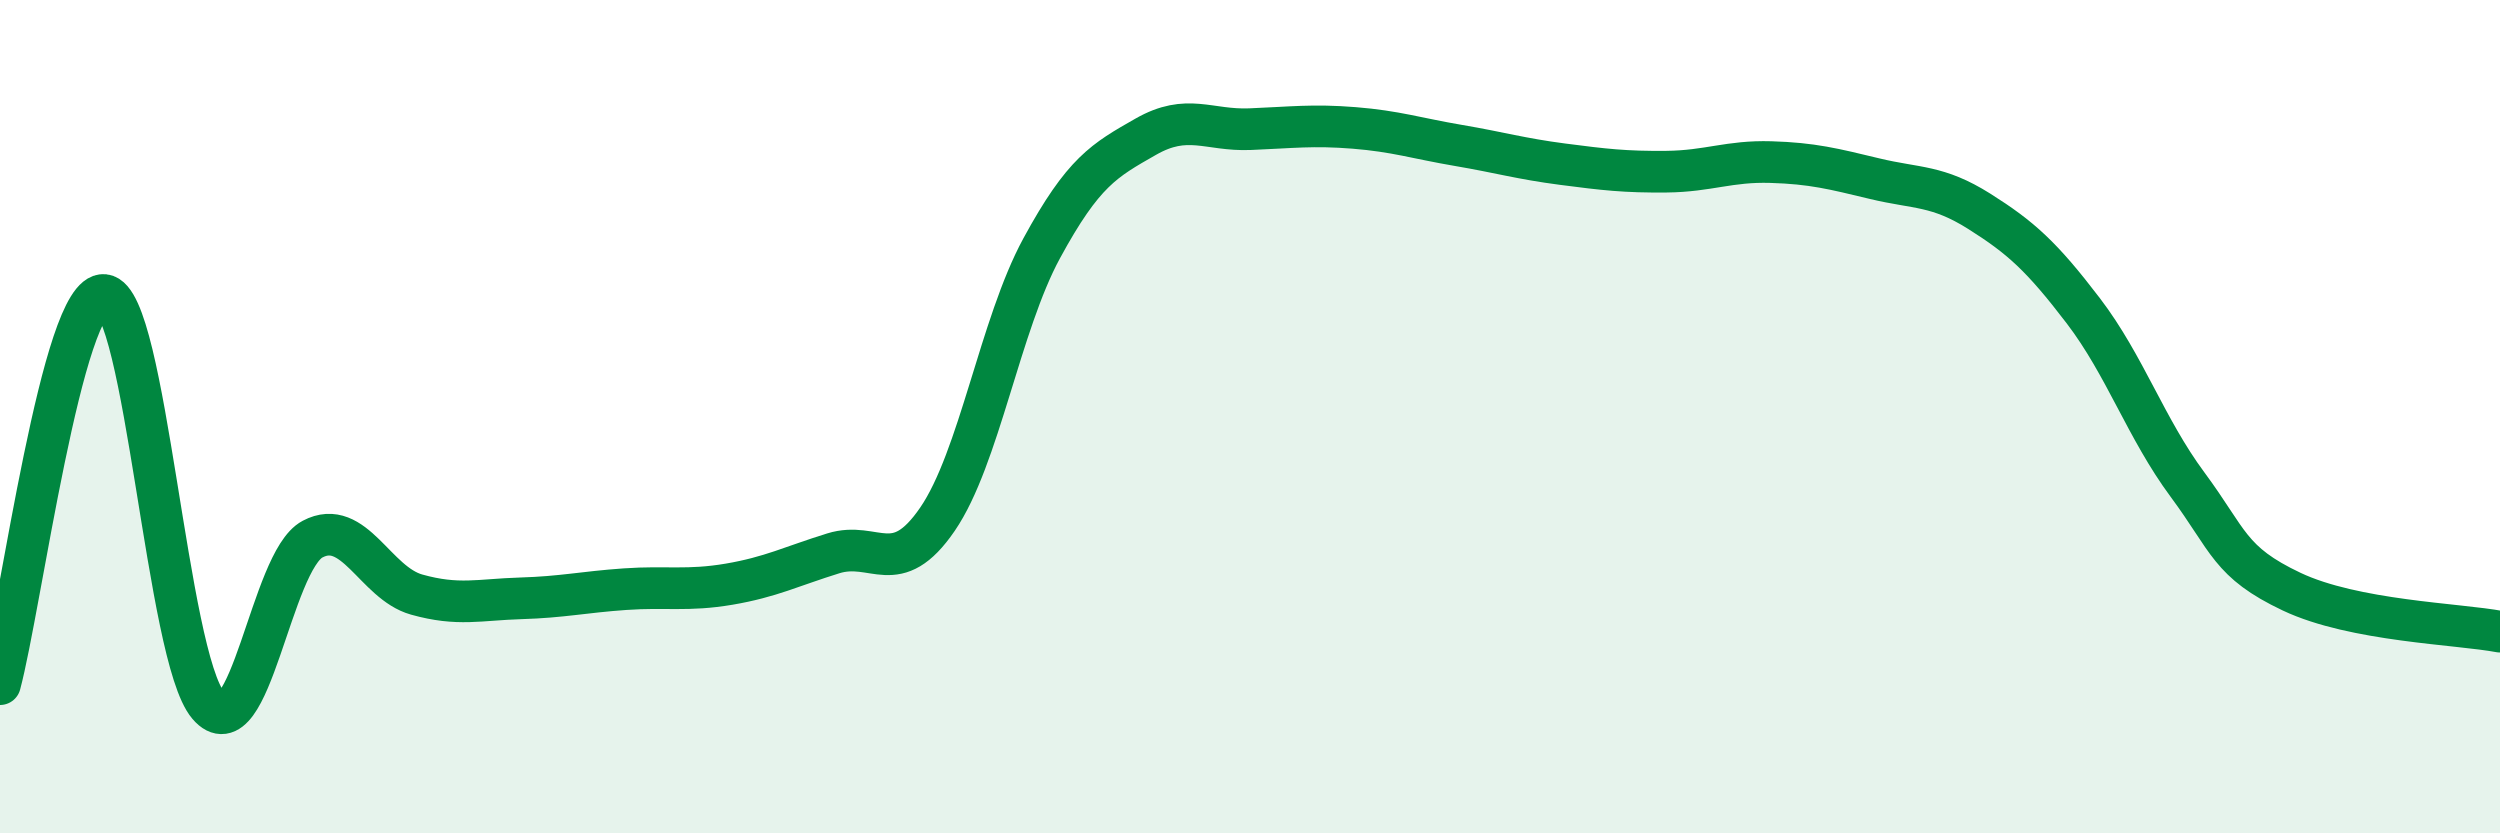 
    <svg width="60" height="20" viewBox="0 0 60 20" xmlns="http://www.w3.org/2000/svg">
      <path
        d="M 0,16.42 C 0.5,14.55 1.5,6.98 2.5,7.08 C 3.5,7.18 4,15.76 5,16.93 C 6,18.1 6.5,13.47 7.5,12.94 C 8.5,12.41 9,13.99 10,14.27 C 11,14.55 11.5,14.39 12.5,14.36 C 13.5,14.33 14,14.21 15,14.14 C 16,14.07 16.5,14.19 17.5,14.02 C 18.5,13.85 19,13.59 20,13.28 C 21,12.97 21.5,13.92 22.5,12.46 C 23.5,11 24,7.8 25,5.96 C 26,4.12 26.5,3.85 27.5,3.28 C 28.5,2.71 29,3.14 30,3.1 C 31,3.06 31.5,2.99 32.5,3.07 C 33.5,3.15 34,3.32 35,3.49 C 36,3.66 36.5,3.81 37.5,3.94 C 38.5,4.07 39,4.13 40,4.12 C 41,4.11 41.5,3.86 42.5,3.89 C 43.5,3.92 44,4.05 45,4.29 C 46,4.53 46.5,4.44 47.5,5.07 C 48.5,5.7 49,6.15 50,7.46 C 51,8.77 51.5,10.28 52.5,11.63 C 53.5,12.98 53.5,13.49 55,14.2 C 56.5,14.91 59,14.97 60,15.16L60 20L0 20Z"
        fill="#008740"
        opacity="0.1"
        stroke-linecap="round"
        stroke-linejoin="round"
      />
      <path
        d="M 0,16.42 C 0.5,14.55 1.5,6.98 2.5,7.08 C 3.5,7.18 4,15.76 5,16.93 C 6,18.1 6.5,13.47 7.5,12.94 C 8.5,12.41 9,13.99 10,14.27 C 11,14.55 11.5,14.39 12.5,14.36 C 13.5,14.33 14,14.21 15,14.14 C 16,14.07 16.5,14.19 17.5,14.02 C 18.5,13.85 19,13.59 20,13.28 C 21,12.97 21.5,13.92 22.5,12.46 C 23.5,11 24,7.8 25,5.96 C 26,4.12 26.5,3.85 27.5,3.28 C 28.5,2.71 29,3.14 30,3.1 C 31,3.06 31.5,2.99 32.5,3.07 C 33.5,3.15 34,3.32 35,3.49 C 36,3.66 36.5,3.81 37.5,3.94 C 38.5,4.07 39,4.13 40,4.12 C 41,4.11 41.5,3.86 42.5,3.89 C 43.5,3.92 44,4.05 45,4.29 C 46,4.53 46.5,4.44 47.5,5.07 C 48.5,5.7 49,6.15 50,7.46 C 51,8.77 51.5,10.28 52.5,11.63 C 53.5,12.98 53.5,13.49 55,14.2 C 56.5,14.91 59,14.97 60,15.16"
        stroke="#008740"
        stroke-width="1"
        fill="none"
        stroke-linecap="round"
        stroke-linejoin="round"
      />
    </svg>
  